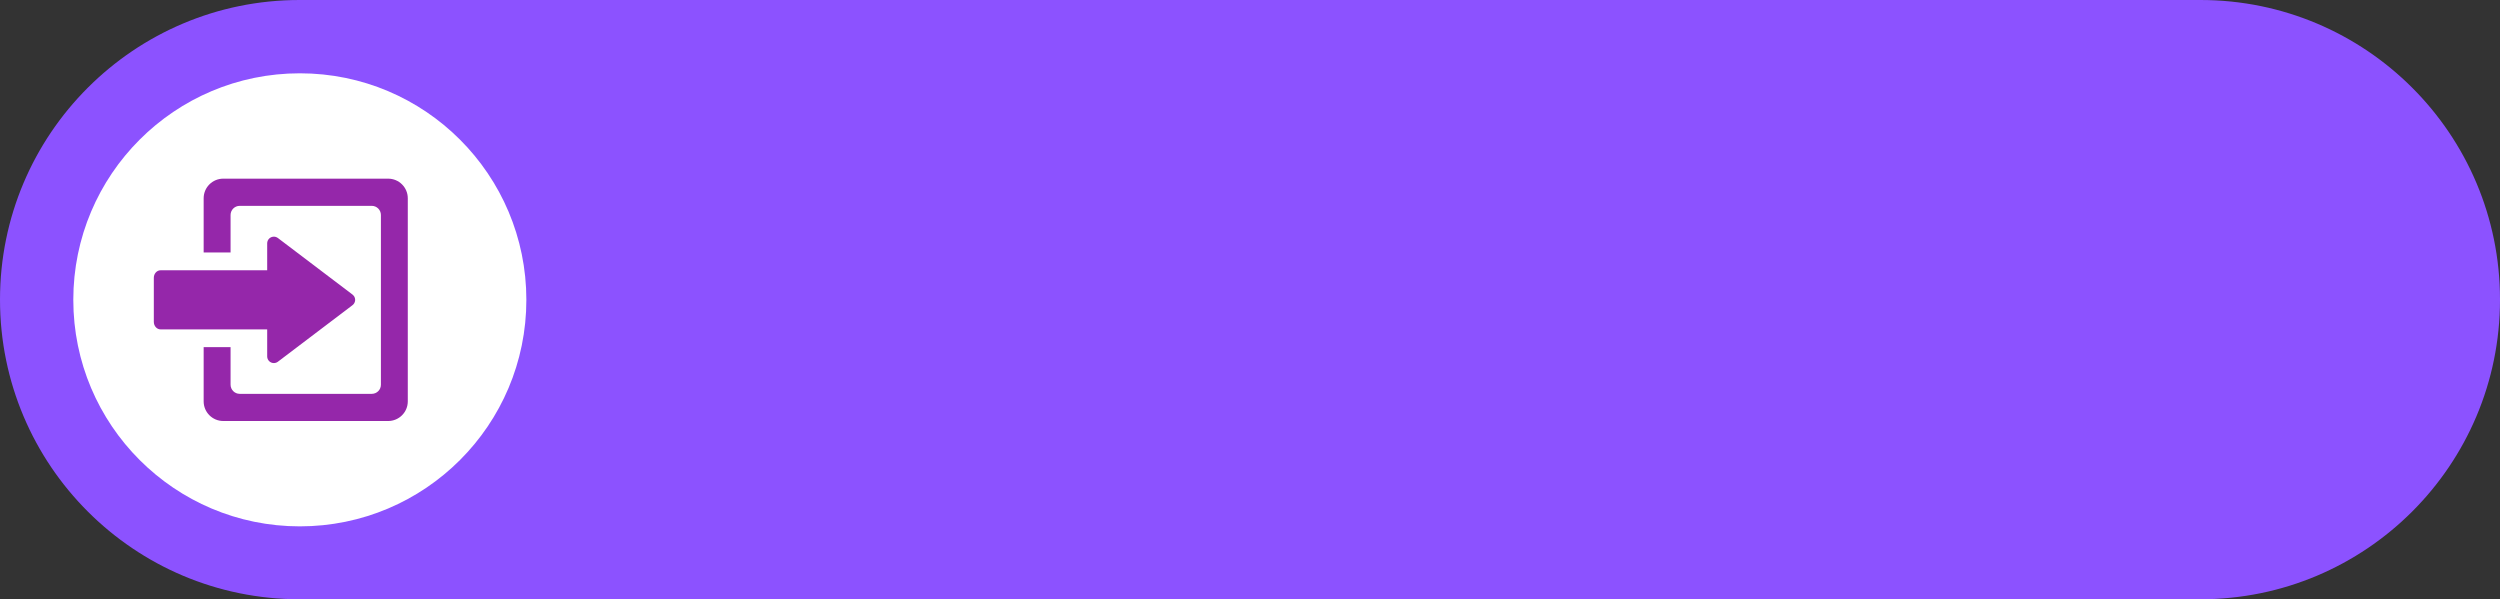 <?xml version="1.0" encoding="UTF-8" standalone="no"?><svg xmlns="http://www.w3.org/2000/svg" xmlns:xlink="http://www.w3.org/1999/xlink" fill="#000000" height="1496" overflow="hidden" preserveAspectRatio="xMidYMid meet" version="1" viewBox="0.0 0.0 6241.0 1496.0" width="6241" zoomAndPan="magnify"><rect x="0.0" y="0.0" width="6241.0" height="1496.0" fill="#333333" stroke="none"/><defs><clipPath id="a"><path d="M-19662 3855H-13421V5351H-19662z"/></clipPath></defs><g clip-path="url(#a)" fill-rule="evenodd" transform="translate(19662 -3855)"><g id="change1_1"><path d="M-13421 4603C-13421 5016.11-13755.9 5351-14169 5351L-18914 5351C-19327.1 5351-19662 5016.11-19662 4603L-19662 4603C-19662 4189.89-19327.1 3855-18914 3855L-14169 3855C-13755.9 3855-13421 4189.89-13421 4603Z" fill="#8c52ff"/></g><g id="change2_1"><path d="M0 565.5C-1.43991e-13 253.183 253.183 0 565.5 0 877.817-1.43991e-13 1131 253.183 1131 565.5 1131 877.817 877.817 1131 565.5 1131 253.183 1131-2.15987e-13 877.817 0 565.5Z" fill="#ffffff" transform="matrix(-1 0 0 1 -18348 4038)"/></g><g id="change3_1"><path d="M-18980.6 4445.95C-18976.4 4445.36-18972 4446.38-18968.3 4449.15L-18782 4590.35C-18780.8 4591.27-18779.7 4592.35-18778.8 4593.56-18773.2 4600.87-18774.7 4611.28-18782 4616.82L-18968.3 4758.03C-18971.2 4760.21-18974.7 4761.39-18978.4 4761.39-18987.5 4761.39-18995 4753.96-18995 4744.79L-18995 4677.29-19261.1 4677.29C-19270.4 4677.29-19278 4668.9-19278 4658.55-19278 4658.53-19278 4658.52-19278 4658.5L-19278 4548.45C-19278 4538.1-19270.4 4529.71-19261.1 4529.71L-18995 4529.71-18995 4462.38C-18994.9 4458.77-18993.8 4455.25-18991.6 4452.37-18988.8 4448.72-18984.8 4446.53-18980.6 4445.95ZM-19104.6 4301-18693 4301C-18665.9 4301.02-18644 4322.97-18644 4350.02L-18644 4856.98C-18644 4884.05-18665.9 4906-18693 4906L-19104.6 4906C-19131.7 4906-19153.6 4884.05-19153.6 4856.98L-19153.6 4721.58-19086.4 4721.58-19086.4 4815.34C-19086.4 4827.95-19076.2 4838.18-19063.6 4838.18L-18733.9 4838.18C-18733.9 4838.18-18733.9 4838.18-18733.8 4838.18-18721.2 4838.15-18711 4827.9-18711.1 4815.29L-18711.1 4391.72C-18711.1 4379.11-18721.3 4368.89-18733.9 4368.89L-19063.6 4368.89C-19063.6 4368.89-19063.6 4368.89-19063.6 4368.89-19076.2 4368.89-19086.4 4379.11-19086.4 4391.72L-19086.4 4485.22-19153.6 4485.22-19153.6 4350.02C-19153.6 4322.95-19131.7 4301-19104.6 4301Z" fill="#9527aa"/></g></g></svg>
